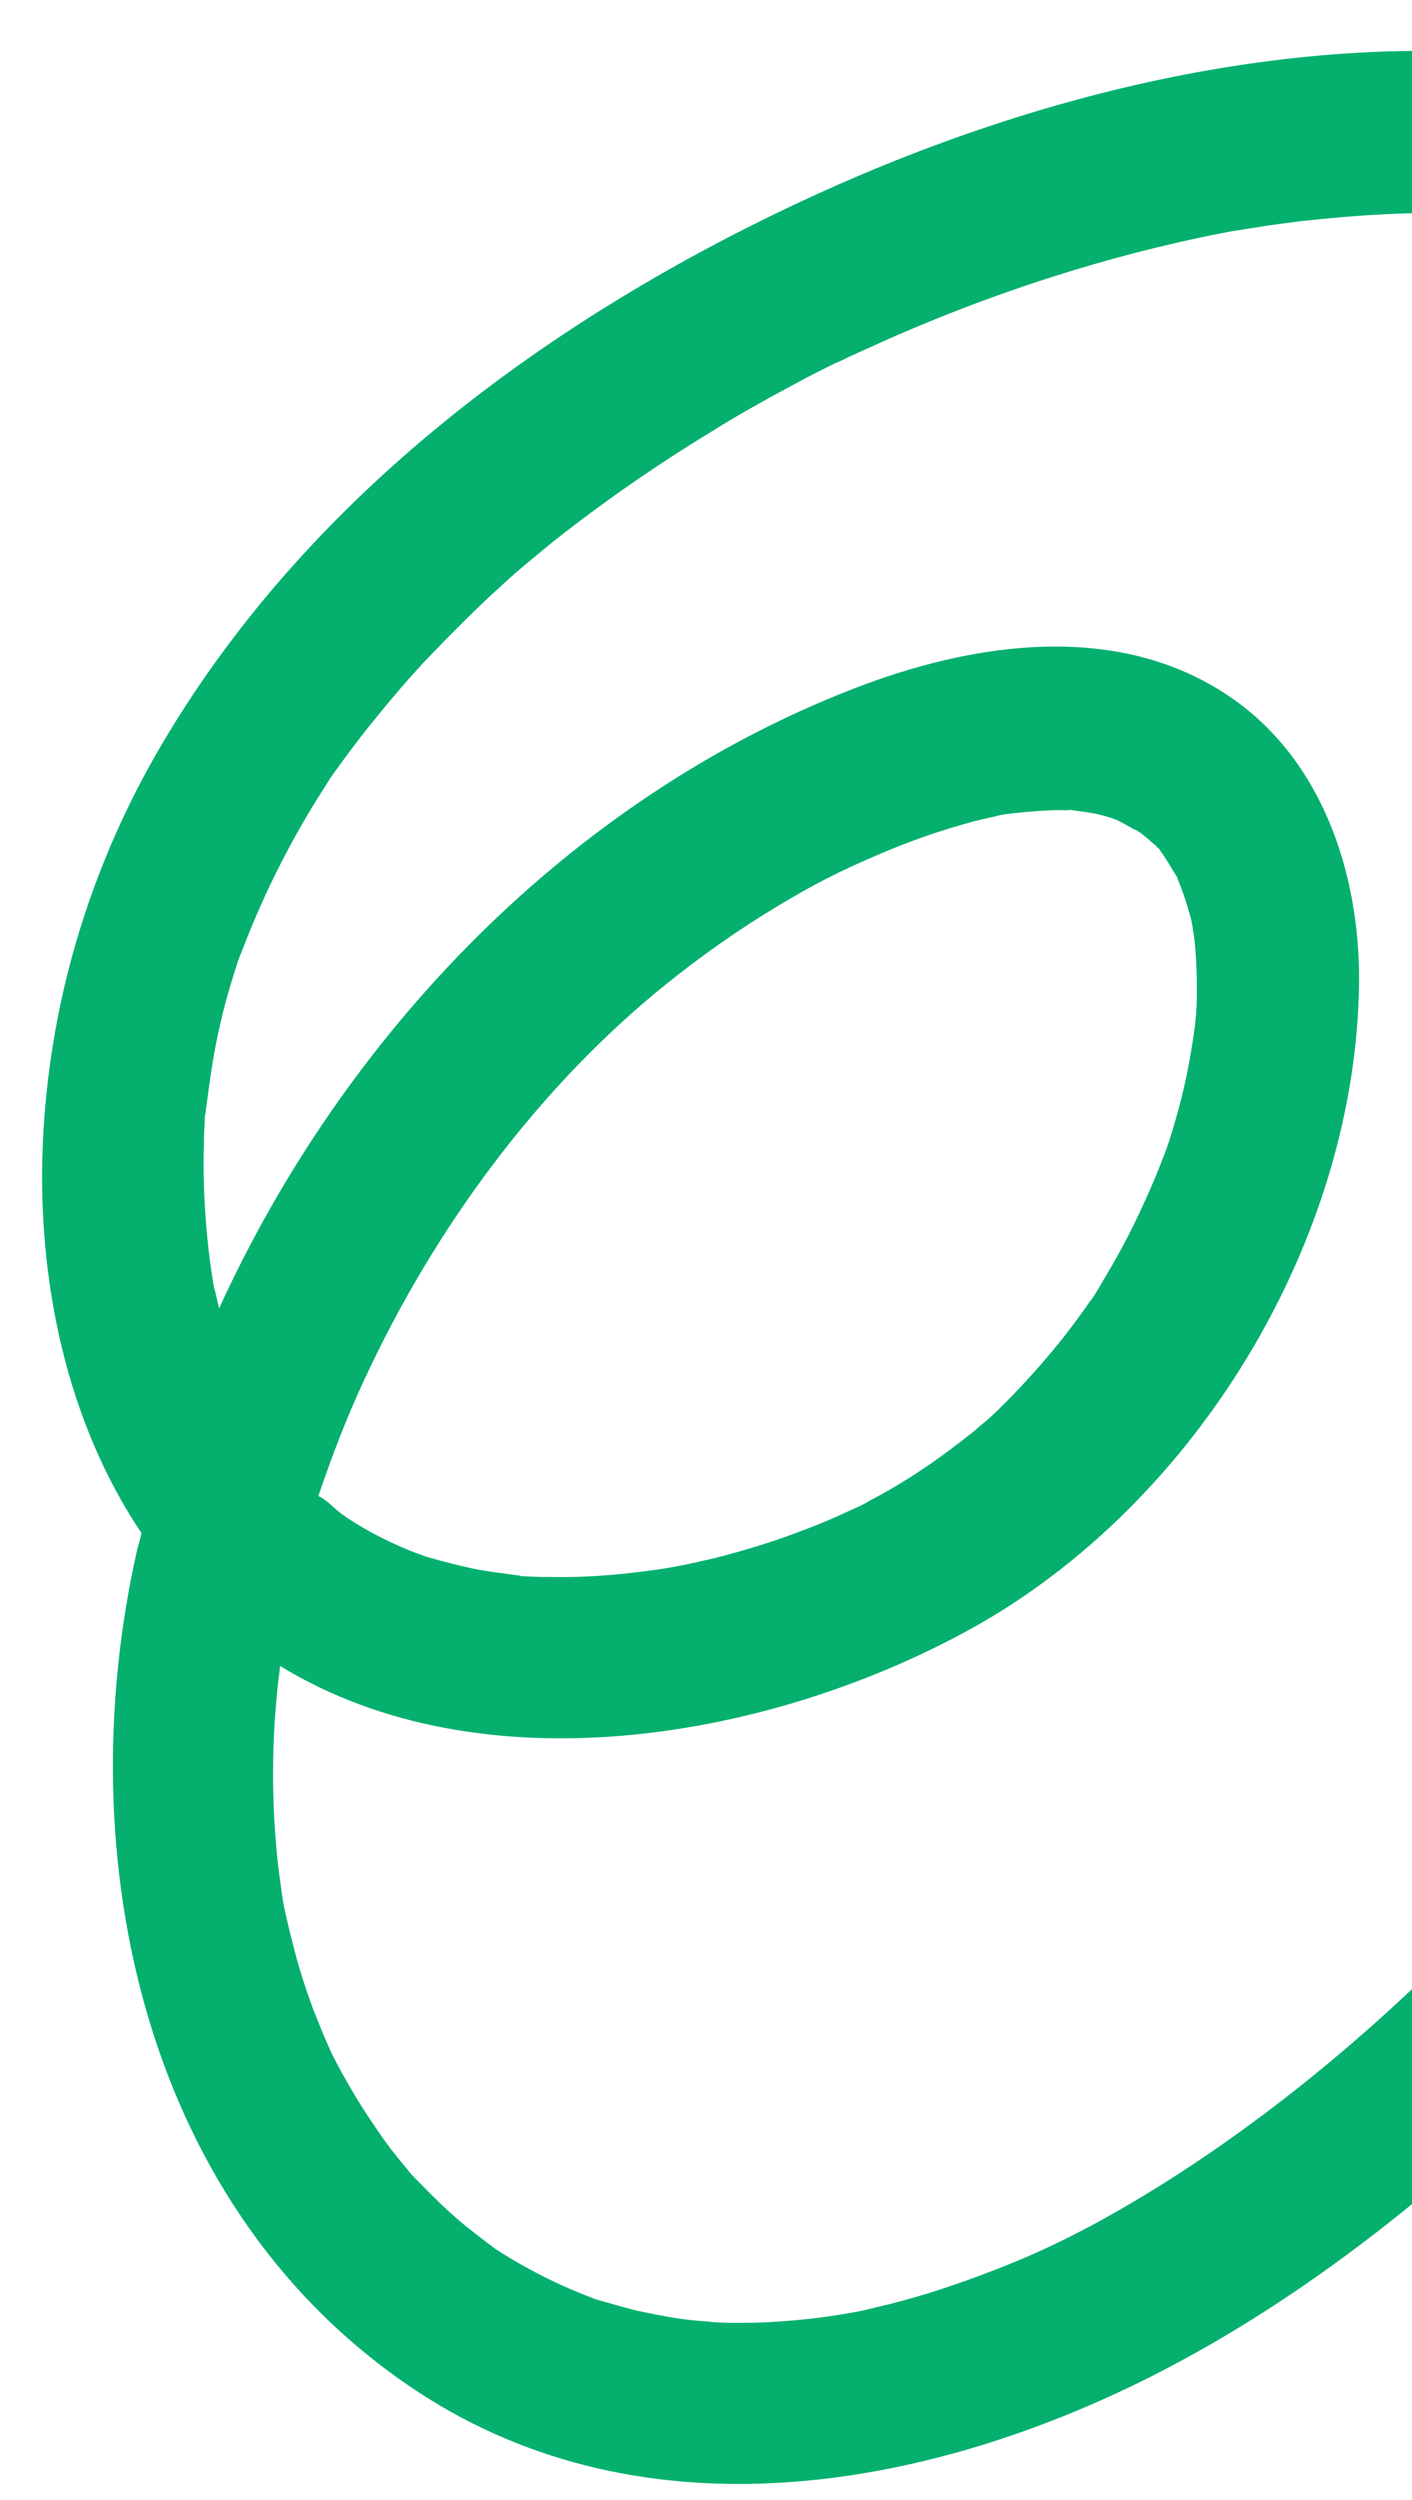 <svg xmlns="http://www.w3.org/2000/svg" width="148" height="262" viewBox="0 0 148 262" fill="none"><g clip-path="url(#clip0_4207_1445)"><path d="M14.359 162.507C14.521 161.916 14.684 161.324 14.828 160.679C6.92 148.907 3.893 134.023 4.487 119.968C5.081 105.555 9.206 91.523 16.395 78.984C31.439 52.848 56.457 34.094 83.314 21.421C108.108 9.73 136.911 2.563 164.39 6.348C170.216 7.163 175.861 8.695 181.344 10.818C185.644 12.437 187.034 18.427 185.129 22.225C182.899 26.668 178.021 27.63 173.721 26.01C173.524 25.956 173.309 25.848 173.112 25.794C172.717 25.686 172.305 25.524 171.911 25.416C170.656 25.056 169.402 24.695 168.165 24.389C165.567 23.758 162.896 23.27 160.261 22.89C159.078 22.745 157.895 22.6 156.676 22.526C156.496 22.526 156.371 22.508 156.192 22.508C155.403 22.471 154.542 22.398 153.7 22.379C150.867 22.303 147.999 22.299 145.184 22.457C142.243 22.596 139.285 22.861 136.344 23.18C134.802 23.392 133.188 23.57 131.664 23.836C130.982 23.943 130.301 24.05 129.619 24.156C129.333 24.192 128.543 24.334 128.041 24.441C121.872 25.651 115.828 27.238 109.837 29.166C103.416 31.237 97.12 33.684 91.002 36.491C90.32 36.776 89.657 37.116 88.975 37.402C88.67 37.563 87.952 37.921 87.576 38.046C86.14 38.761 84.705 39.476 83.341 40.227C80.399 41.801 77.421 43.446 74.603 45.217C68.789 48.758 63.154 52.659 57.859 56.864C56.639 57.867 55.418 58.869 54.162 59.943C53.964 60.068 53.839 60.229 53.659 60.408C53.659 60.408 53.659 60.408 53.605 60.426C52.869 61.089 52.187 61.733 51.451 62.395C49.081 64.615 46.801 66.925 44.539 69.288C42.294 71.705 40.157 74.266 38.092 76.862C37.176 78.062 36.26 79.262 35.362 80.516C35.236 80.677 34.787 81.304 34.589 81.609C34.356 81.985 33.655 83.113 33.493 83.346C30.169 88.63 27.454 94.13 25.258 99.936C25.151 100.151 25.096 100.348 25.061 100.42C25.025 100.491 25.006 100.617 24.934 100.76C24.736 101.423 24.52 102.032 24.322 102.695C23.872 104.219 23.422 105.742 23.097 107.283C22.339 110.402 21.958 113.575 21.523 116.765C21.505 116.891 21.487 117.016 21.451 117.088C21.469 117.141 21.433 117.213 21.469 117.321C21.432 118.11 21.359 118.97 21.376 119.741C21.32 121.372 21.335 123.04 21.387 124.635C21.508 127.88 21.808 131.126 22.323 134.3C22.377 134.64 22.412 134.927 22.519 135.25C22.537 135.304 22.537 135.304 22.555 135.358C22.698 135.967 22.822 136.523 22.965 137.133C36.147 108.27 59.83 83.688 89.41 72.201C101.841 67.36 117.012 65.014 128.78 72.937C138.541 79.494 142.505 91.44 142.453 102.806C142.235 129.877 125.361 157.696 101.731 170.732C80.828 182.267 50.647 187.621 29.366 174.612C28.514 181.047 28.398 187.536 28.998 194.027C29.139 195.712 29.53 198.33 29.672 199.299C29.832 200.321 30.545 203.19 30.991 204.894C31.508 206.813 32.133 208.696 32.794 210.508C33.133 211.351 33.472 212.194 33.812 213.037C33.901 213.306 34.759 215.172 34.795 215.28C36.154 217.935 37.674 220.537 39.392 223.013C40.107 224.09 40.877 225.148 41.682 226.136C42.093 226.656 42.577 227.213 42.988 227.733C43.078 227.823 43.114 227.93 43.185 227.966C43.275 228.056 43.346 228.092 43.454 228.236C45.262 230.085 47.07 231.934 49.094 233.532C50.061 234.287 51.028 235.041 51.977 235.741C52.049 235.777 52.049 235.777 52.049 235.777C52.658 236.173 53.267 236.568 53.93 236.945C56.079 238.203 58.373 239.354 60.72 240.307C61.275 240.541 61.813 240.721 62.368 240.955C62.44 240.991 62.44 240.991 62.637 241.045C64.017 241.423 65.343 241.82 66.777 242.18C67.996 242.433 69.215 242.686 70.415 242.884C70.989 242.993 71.545 243.047 72.172 243.138C72.423 243.174 73.284 243.247 73.714 243.283C74.072 243.284 74.574 243.356 74.7 243.374C75.435 243.429 76.098 243.448 76.815 243.449C78.249 243.451 79.684 243.453 81.082 243.347C83.897 243.19 86.713 242.853 89.528 242.337C89.815 242.302 90.084 242.212 90.371 242.177C91.034 242.017 91.698 241.856 92.362 241.696C94.029 241.322 95.716 240.822 97.348 240.34C100.486 239.359 103.572 238.215 106.567 236.982C108.092 236.357 109.545 235.696 111.034 234.963C111.447 234.766 111.86 234.57 112.219 234.391C113.026 233.944 113.905 233.533 114.713 233.086C121.746 229.259 128.386 224.786 134.704 219.883C149.672 208.286 163.067 193.747 175.011 178.435C182.052 169.409 188.627 160.06 194.754 150.441C197.234 146.572 201.737 144.481 206.162 146.657C209.96 148.562 212.409 154.141 209.947 158.064C196.812 178.609 182.226 198.381 164.901 215.658C151.795 228.727 137.148 240.754 120.57 249.121C96.816 261.064 67.496 266.133 43.942 250.772C15.104 231.907 7.088 194.785 14.359 162.507ZM157.016 22.473C157.321 22.491 157.267 22.509 157.016 22.473ZM35.288 158.252C35.467 158.431 36.255 159.006 36.631 159.239C36.935 159.437 37.544 159.832 37.759 159.94C39.103 160.749 40.536 161.468 42.005 162.115C42.633 162.385 43.188 162.619 43.797 162.835C44.066 162.925 44.478 163.087 44.747 163.177C46.396 163.645 48.098 164.096 49.765 164.439C51.235 164.728 52.723 164.891 54.228 165.108C54.408 165.109 54.479 165.145 54.551 165.181C54.605 165.163 54.676 165.199 54.856 165.199C55.77 165.254 56.738 165.291 57.688 165.274C60.88 165.351 64.089 165.122 67.299 164.714C68.68 164.555 70.042 164.342 71.388 164.075C71.728 164.021 72.446 163.843 72.786 163.79C73.558 163.594 74.4 163.433 75.225 163.219C78.364 162.417 81.503 161.435 84.516 160.256C85.898 159.738 87.261 159.166 88.553 158.559C89.073 158.326 89.593 158.094 90.06 157.88C90.419 157.701 90.831 157.504 91.172 157.271C93.72 155.948 96.142 154.428 98.457 152.764C99.714 151.869 100.898 150.938 102.083 150.008C102.406 149.721 103.196 149.041 103.249 149.024C103.716 148.63 104.165 148.182 104.578 147.806C106.876 145.551 109.067 143.151 111.096 140.626C112.03 139.48 112.892 138.298 113.79 137.044C113.952 136.812 114.186 136.435 114.365 136.256C114.814 135.629 115.192 134.967 115.569 134.304C117.115 131.76 118.553 129.073 119.794 126.332C120.387 125.06 120.963 123.734 121.484 122.426C121.736 121.745 122.006 121.118 122.258 120.437C122.348 120.168 122.438 119.899 122.528 119.631C123.411 116.889 124.15 114.075 124.656 111.279C124.89 110.007 125.072 108.752 125.253 107.497C125.289 107.067 125.326 106.637 125.38 106.26C125.38 105.902 125.435 105.525 125.435 105.167C125.474 102.764 125.442 100.326 125.123 97.923C125.069 97.762 125.034 97.296 124.963 96.901C124.891 96.686 124.892 96.507 124.874 96.453C124.571 95.359 124.267 94.265 123.856 93.207C123.714 92.776 123.517 92.364 123.356 91.879C122.766 91 122.265 90.031 121.621 89.17C121.585 89.062 121.496 88.972 121.335 88.847C121.138 88.613 120.959 88.434 120.815 88.362C120.475 88.056 120.135 87.751 119.813 87.5C119.652 87.374 119.562 87.284 119.419 87.213C119.562 87.284 119.634 87.32 119.777 87.392C119.634 87.32 119.49 87.248 119.347 87.177C119.025 86.925 118.827 86.871 118.989 86.997C118.398 86.655 117.806 86.314 117.161 85.99C117.018 85.918 116.821 85.864 116.678 85.792C116.875 85.846 116.929 85.829 117.197 85.919C116.624 85.81 116.068 85.576 115.549 85.45C114.437 85.162 113.326 85.053 112.197 84.89C112.143 84.907 112.071 84.872 111.91 84.925C111.247 84.906 110.529 84.905 109.884 84.94C108.414 85.01 106.961 85.133 105.473 85.329C105.186 85.364 104.899 85.399 104.684 85.471C103.859 85.685 103.07 85.827 102.245 86.041C98.676 86.987 95.196 88.201 91.805 89.684C88.038 91.292 85.275 92.687 81.346 95.066C77.362 97.463 73.54 100.164 69.86 103.117C56.47 113.891 45.549 128.685 38.175 144.63C36.323 148.59 34.758 152.693 33.371 156.797C34.16 157.192 34.697 157.731 35.288 158.252Z" fill="#05B06E"></path></g><defs><clipPath id="clip0_4207_1445"><rect width="148" height="262" fill="white"></rect></clipPath></defs></svg>